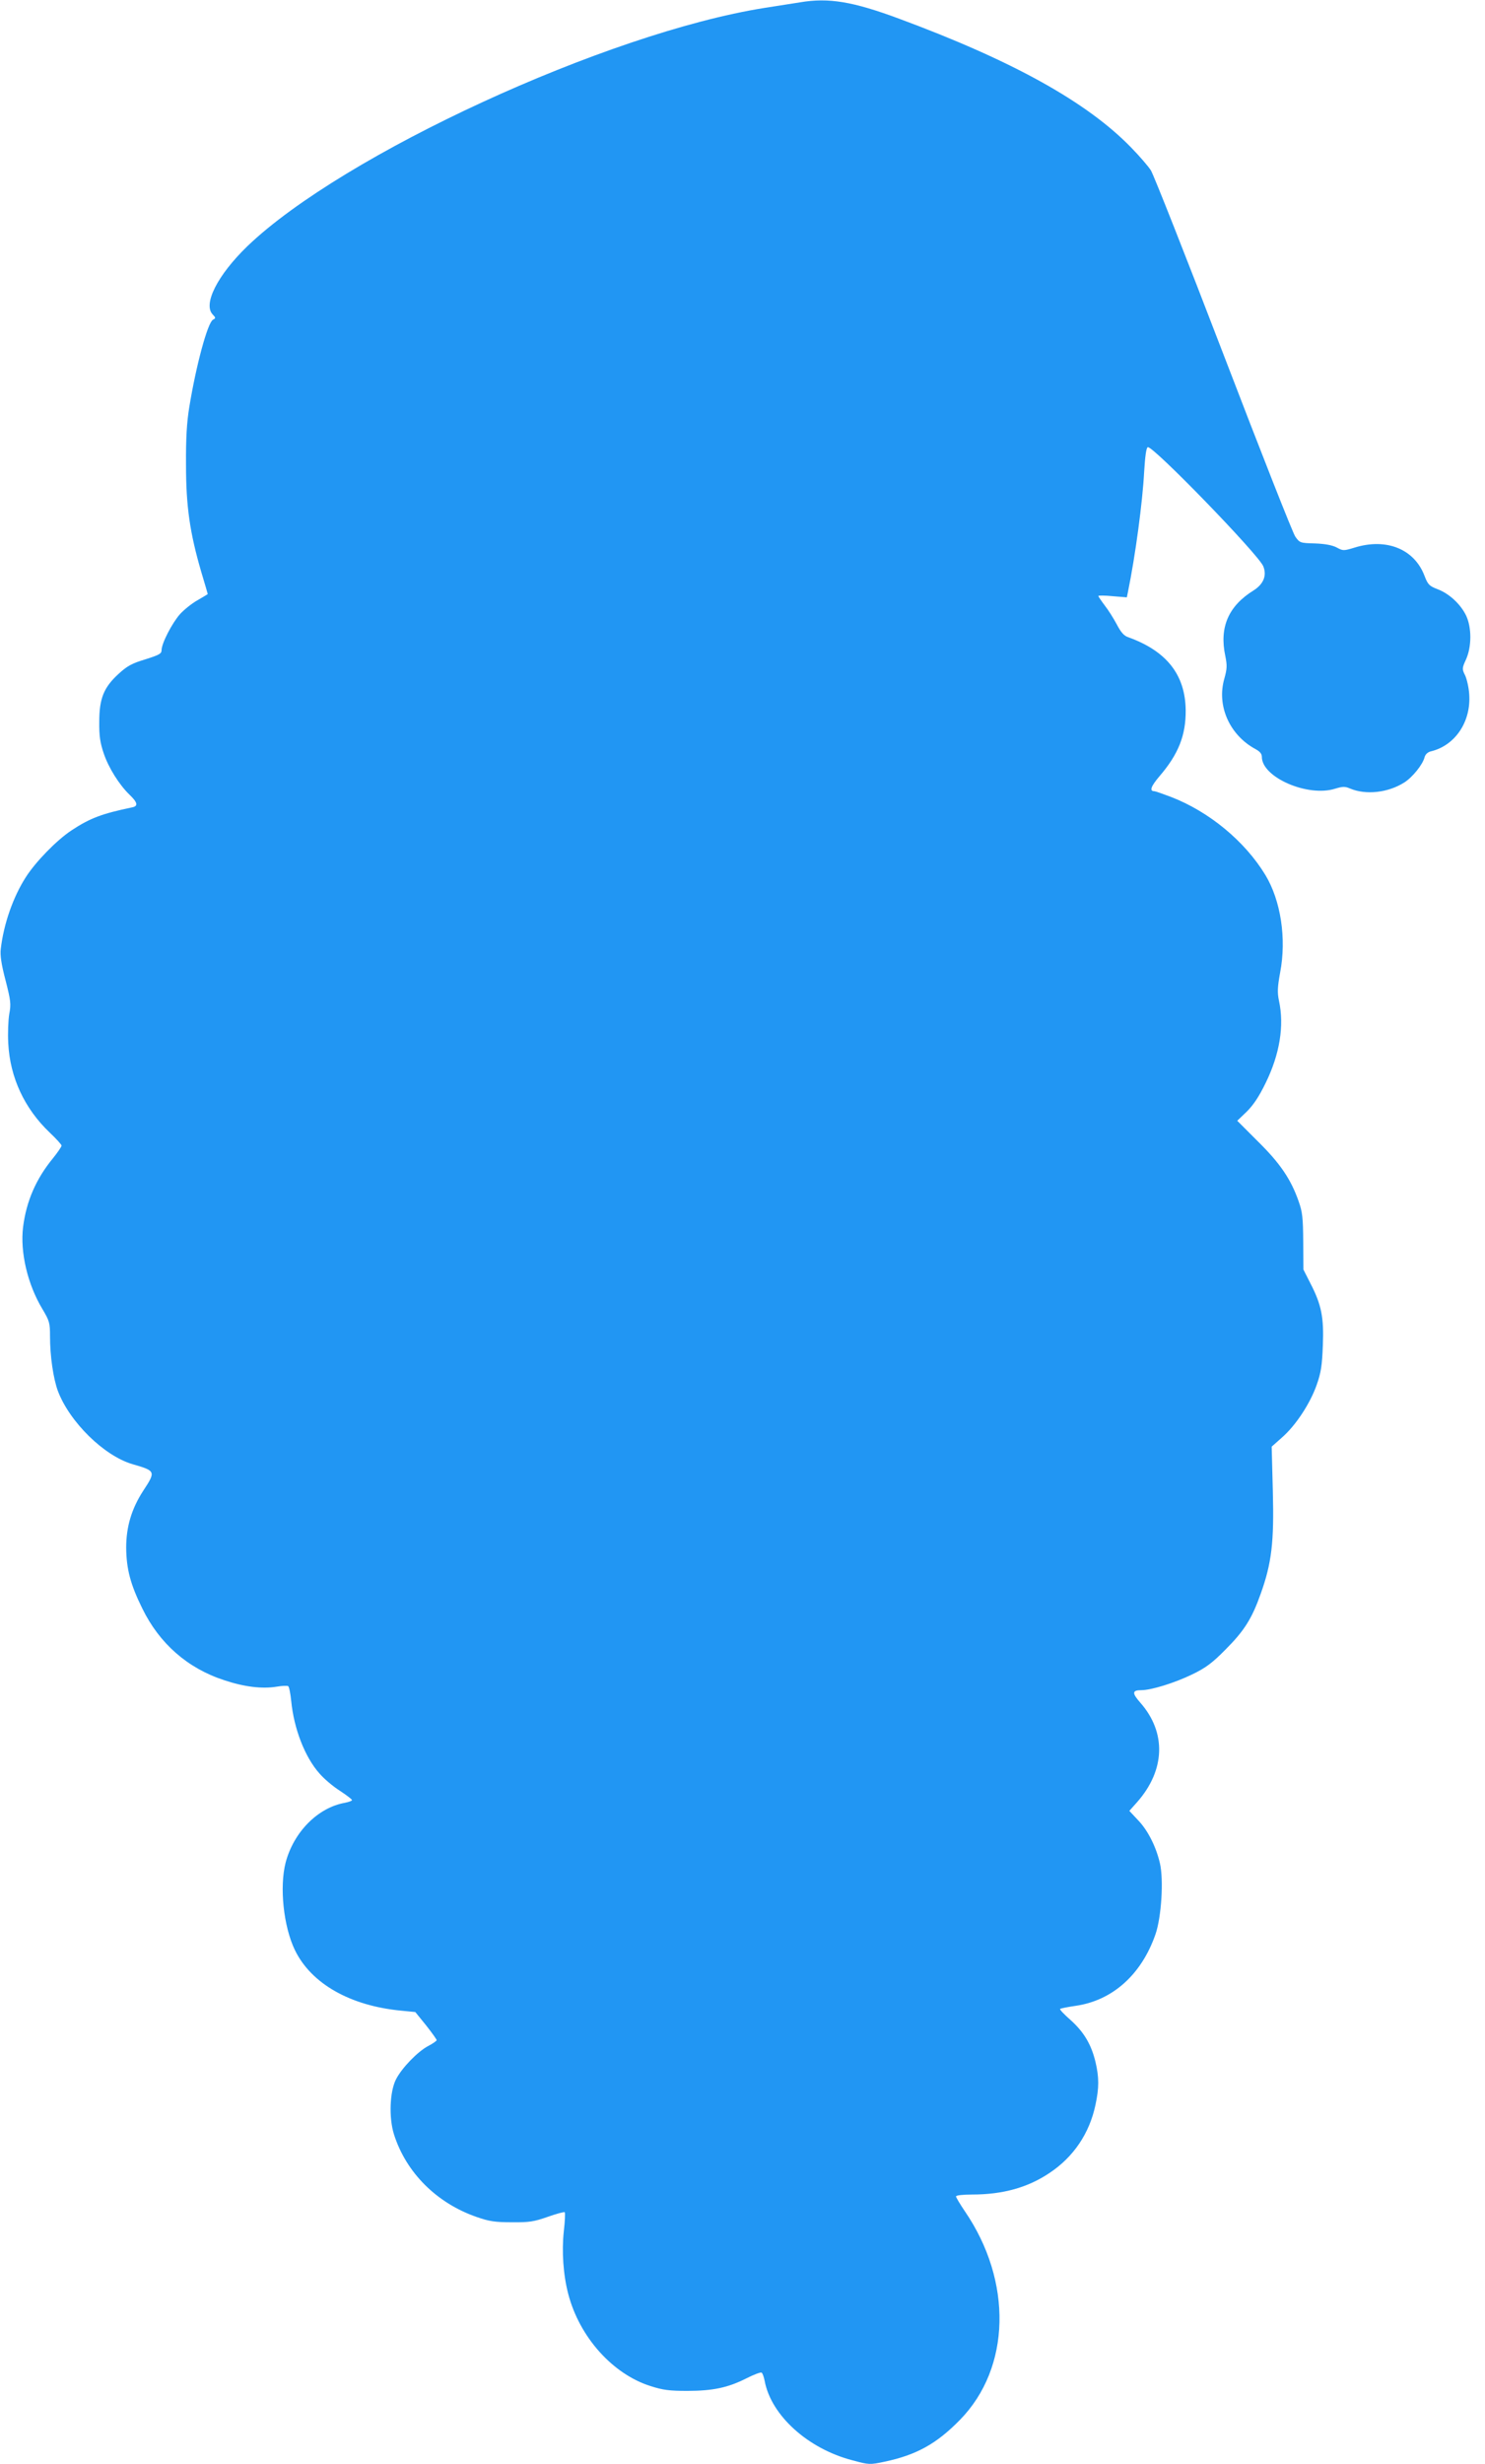<?xml version="1.0" standalone="no"?>
<!DOCTYPE svg PUBLIC "-//W3C//DTD SVG 20010904//EN"
 "http://www.w3.org/TR/2001/REC-SVG-20010904/DTD/svg10.dtd">
<svg version="1.0" xmlns="http://www.w3.org/2000/svg"
 width="772pt" height="1280pt" viewBox="0 0 772 1280"
 preserveAspectRatio="xMidYMid meet">
<g transform="translate(0,1280) scale(0.1,-0.1)"
fill="#2196f3" stroke="none">
<path d="M4160 12788 c-30 -5 -113 -18 -185 -29 -820 -130 -2193 -762 -2689
-1238 -156 -151 -233 -303 -179 -356 15 -16 15 -18 0 -26 -28 -16 -88 -239
-123 -454 -13 -79 -18 -163 -17 -300 0 -215 20 -353 79 -555 19 -63 34 -115
34 -116 0 -1 -24 -15 -53 -32 -29 -16 -70 -49 -91 -72 -41 -46 -96 -152 -96
-187 0 -19 -12 -25 -84 -48 -70 -21 -94 -34 -139 -75 -78 -71 -101 -129 -101
-250 -1 -73 5 -110 23 -163 25 -75 81 -164 135 -216 42 -40 45 -59 13 -65
-158 -33 -219 -56 -316 -120 -78 -52 -186 -163 -237 -243 -66 -103 -115 -243
-130 -373 -4 -32 3 -80 25 -163 27 -106 29 -123 19 -175 -5 -31 -8 -100 -5
-152 9 -178 85 -339 215 -463 34 -32 62 -63 62 -68 0 -6 -20 -35 -44 -65 -89
-108 -139 -224 -156 -358 -16 -130 23 -298 101 -427 36 -61 39 -70 39 -141 0
-102 17 -219 41 -284 61 -161 240 -337 388 -380 121 -35 122 -37 55 -139 -60
-93 -88 -186 -88 -295 1 -110 22 -191 84 -316 89 -182 235 -310 425 -372 104
-35 198 -46 272 -34 29 5 56 6 61 3 5 -3 12 -38 16 -78 14 -143 71 -291 147
-376 22 -26 69 -66 105 -89 35 -23 64 -45 64 -49 0 -4 -17 -10 -37 -14 -141
-25 -266 -152 -308 -310 -33 -128 -11 -333 48 -455 85 -175 288 -290 554 -315
l72 -7 56 -69 c30 -38 55 -73 55 -77 0 -4 -20 -18 -45 -31 -54 -29 -135 -112
-166 -172 -33 -63 -38 -200 -11 -286 63 -199 222 -358 431 -430 63 -22 94 -27
181 -27 91 -1 116 3 187 28 46 16 85 27 89 24 3 -3 1 -48 -5 -99 -11 -104 -3
-226 23 -325 58 -224 231 -417 428 -479 65 -21 99 -25 191 -25 133 0 212 17
307 65 39 20 75 33 79 30 5 -2 12 -22 16 -42 33 -180 225 -354 458 -414 85
-23 89 -23 165 -7 166 35 271 93 393 218 264 270 274 719 25 1083 -25 37 -46
72 -46 77 0 6 35 10 83 10 160 0 290 36 403 112 125 83 208 206 239 354 19 88
19 143 0 223 -22 91 -60 155 -129 217 -33 29 -58 55 -55 58 3 3 38 10 79 16
193 27 344 162 417 372 31 90 43 283 23 369 -20 86 -63 171 -113 223 l-46 49
41 46 c146 166 152 361 17 515 -45 51 -44 66 4 66 52 0 175 38 267 83 68 33
102 58 170 127 98 98 138 161 184 291 57 159 70 268 63 534 l-6 230 54 48 c71
62 146 176 180 273 23 65 28 102 32 204 6 146 -7 212 -65 324 l-36 71 -1 145
c-1 124 -4 154 -24 210 -40 114 -96 197 -212 311 l-107 107 50 48 c35 35 64
79 98 149 73 149 97 297 69 426 -9 43 -8 70 6 147 34 177 3 375 -77 507 -107
176 -293 329 -490 405 -42 16 -82 30 -87 30 -27 0 -18 25 27 78 98 114 137
212 136 342 -2 185 -99 308 -299 380 -22 7 -38 26 -59 66 -16 30 -44 75 -63
99 -18 24 -33 46 -33 49 0 3 33 3 74 -1 l74 -6 6 29 c38 185 76 467 84 623 5
81 11 126 19 128 26 9 574 -556 600 -618 20 -48 2 -93 -50 -126 -131 -81 -179
-192 -147 -341 10 -50 9 -66 -5 -117 -41 -141 27 -294 163 -367 22 -12 32 -24
32 -40 0 -106 239 -210 381 -165 39 12 52 12 77 1 83 -35 198 -22 282 31 43
27 97 94 106 132 4 14 16 26 33 30 125 30 209 153 199 296 -2 34 -12 78 -21
98 -17 34 -17 37 5 85 29 66 29 164 0 226 -29 60 -89 115 -148 137 -44 17 -51
24 -69 71 -53 138 -197 196 -361 146 -59 -18 -62 -18 -95 0 -23 12 -60 19
-113 21 -77 2 -79 3 -102 35 -13 18 -181 445 -374 948 -193 503 -363 933 -377
955 -14 22 -60 75 -102 118 -229 236 -615 451 -1210 671 -238 88 -363 109
-511 84z"/>
</g>
</svg>
